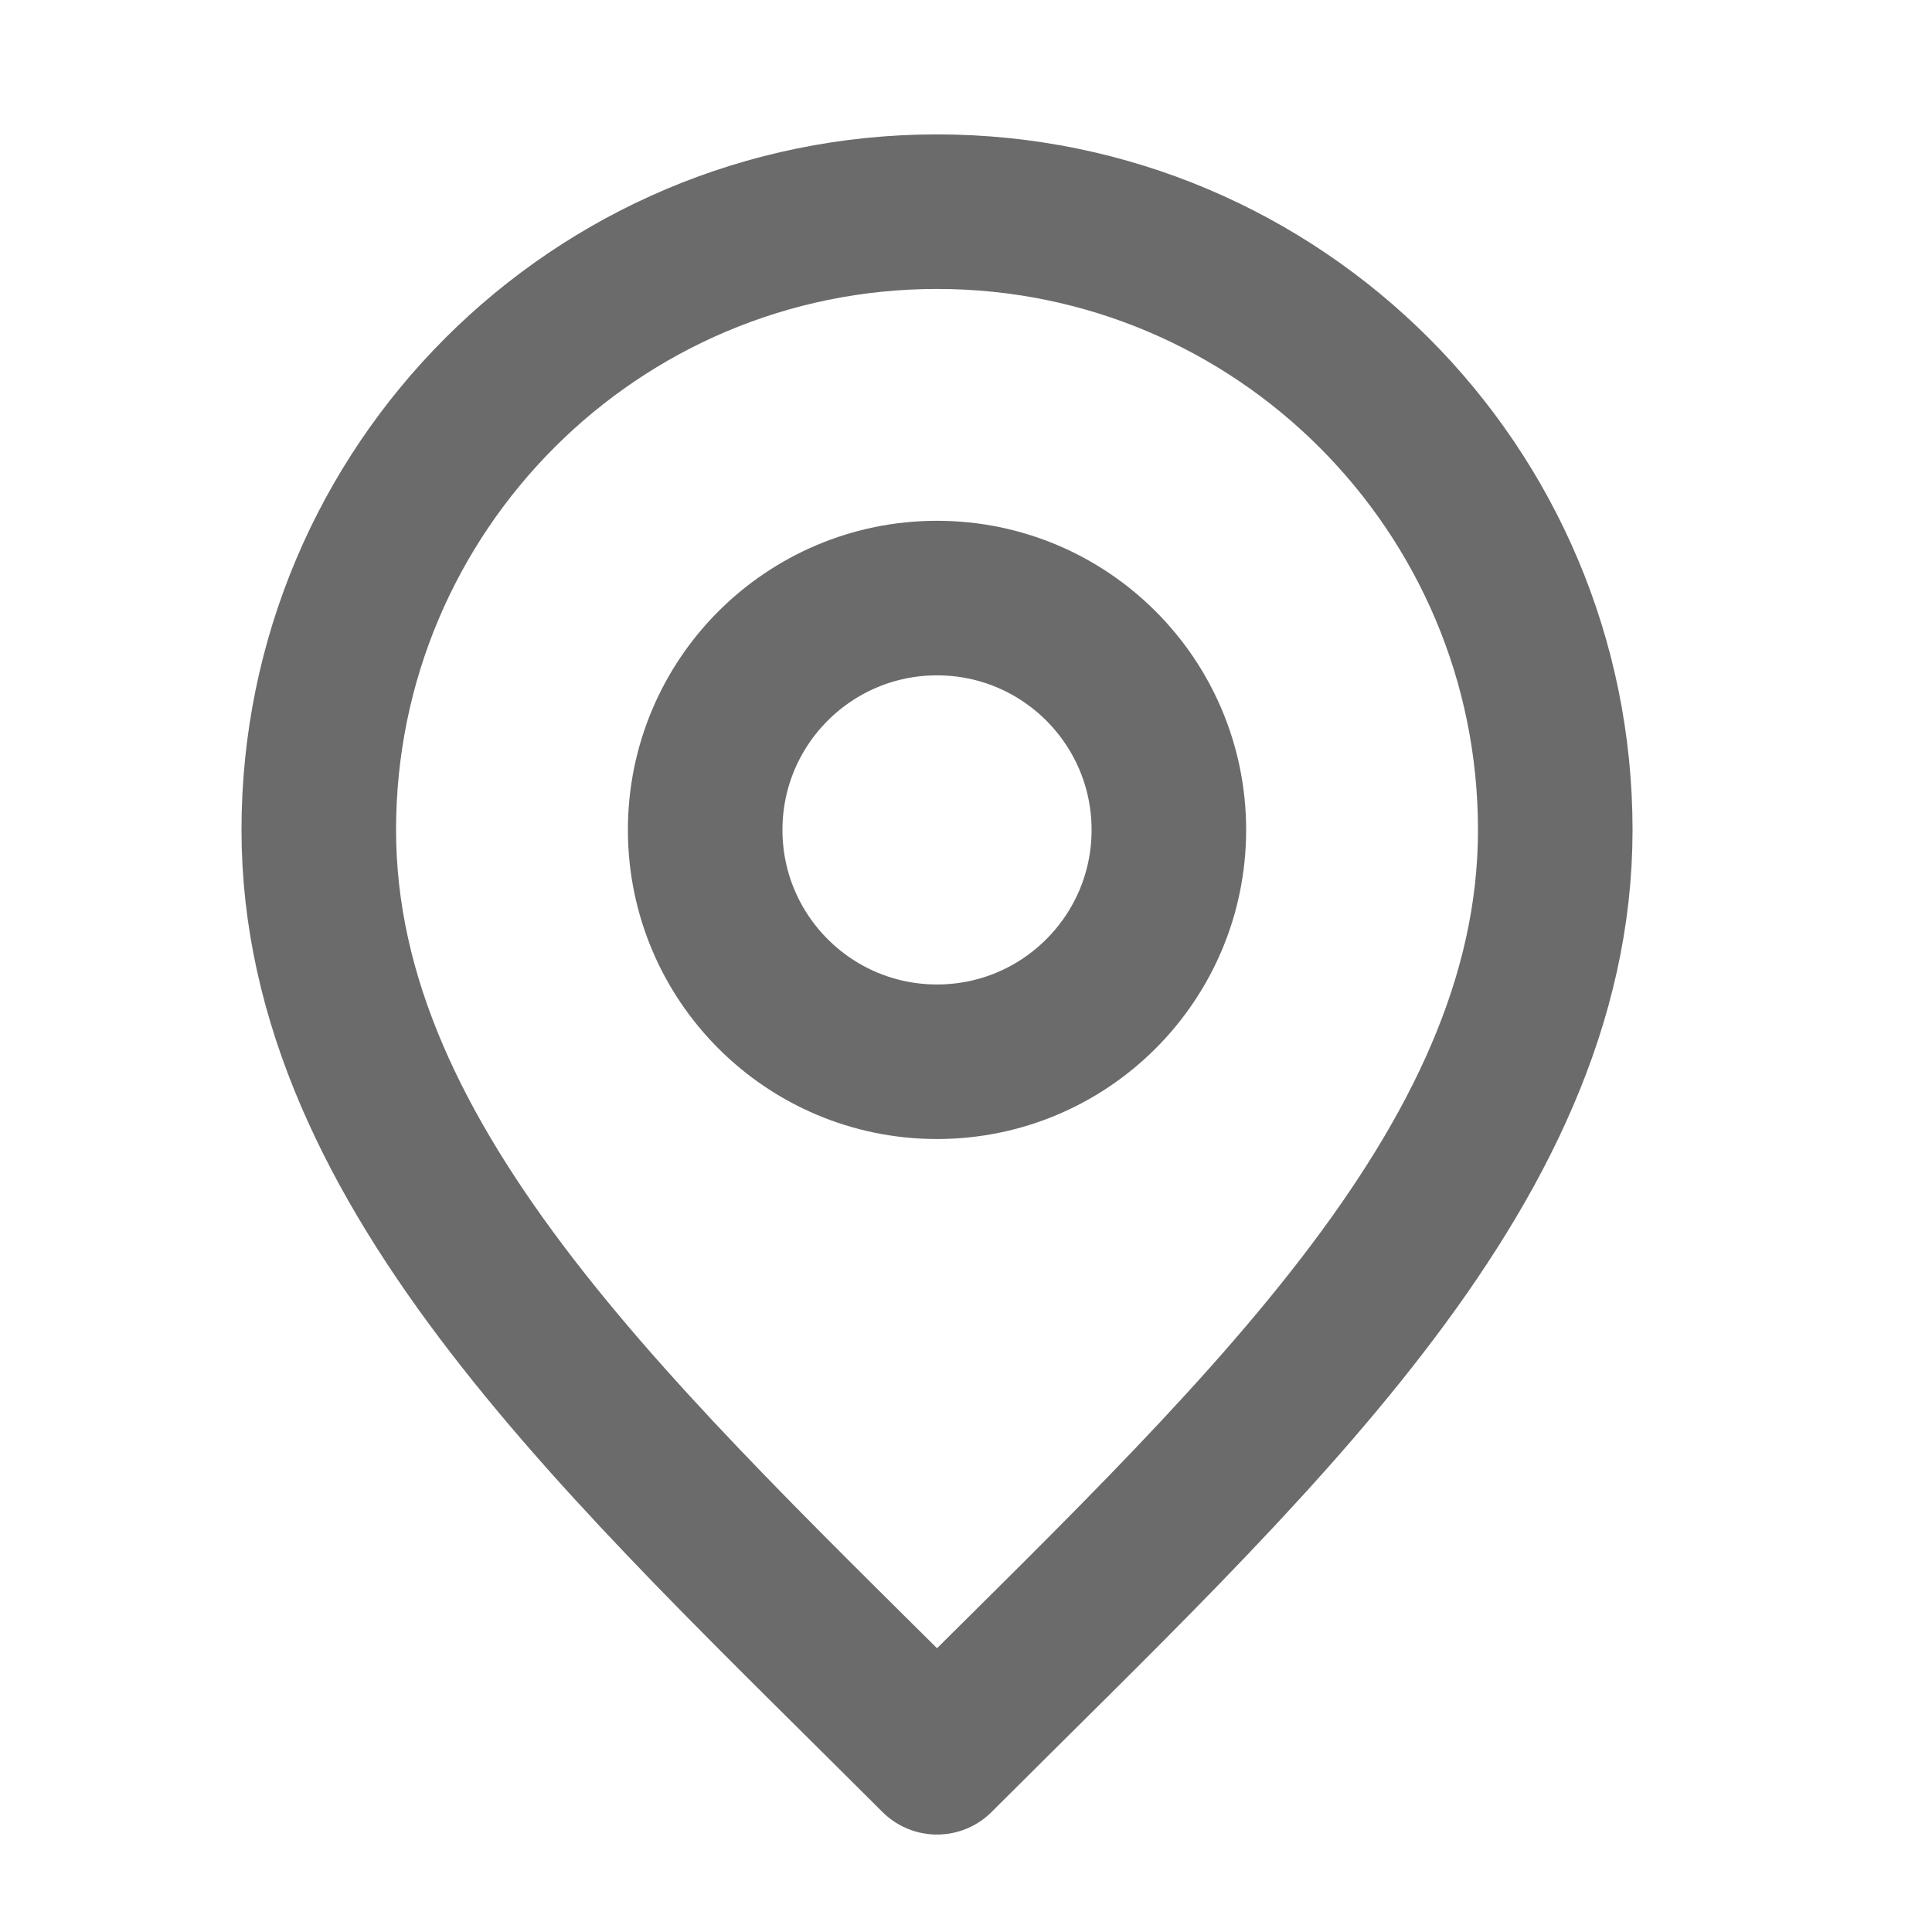 <svg width="25" height="25" viewBox="0 0 25 25" fill="none" xmlns="http://www.w3.org/2000/svg">
<g id="marker-pin-01">
<g id="Icon">
<path d="M12.125 13.739C13.782 13.739 15.125 12.396 15.125 10.739C15.125 9.082 13.782 7.739 12.125 7.739C10.468 7.739 9.125 9.082 9.125 10.739C9.125 12.396 10.468 13.739 12.125 13.739Z" stroke="#6B6B6B" stroke-width="2" stroke-linecap="round" stroke-linejoin="round"/>
<path d="M12.125 22.739C16.125 18.739 20.125 15.158 20.125 10.739C20.125 6.321 16.543 2.739 12.125 2.739C7.707 2.739 4.125 6.321 4.125 10.739C4.125 15.158 8.125 18.739 12.125 22.739Z" stroke="#6B6B6B" stroke-width="2" stroke-linecap="round" stroke-linejoin="round"/>
</g>
</g>
</svg>
